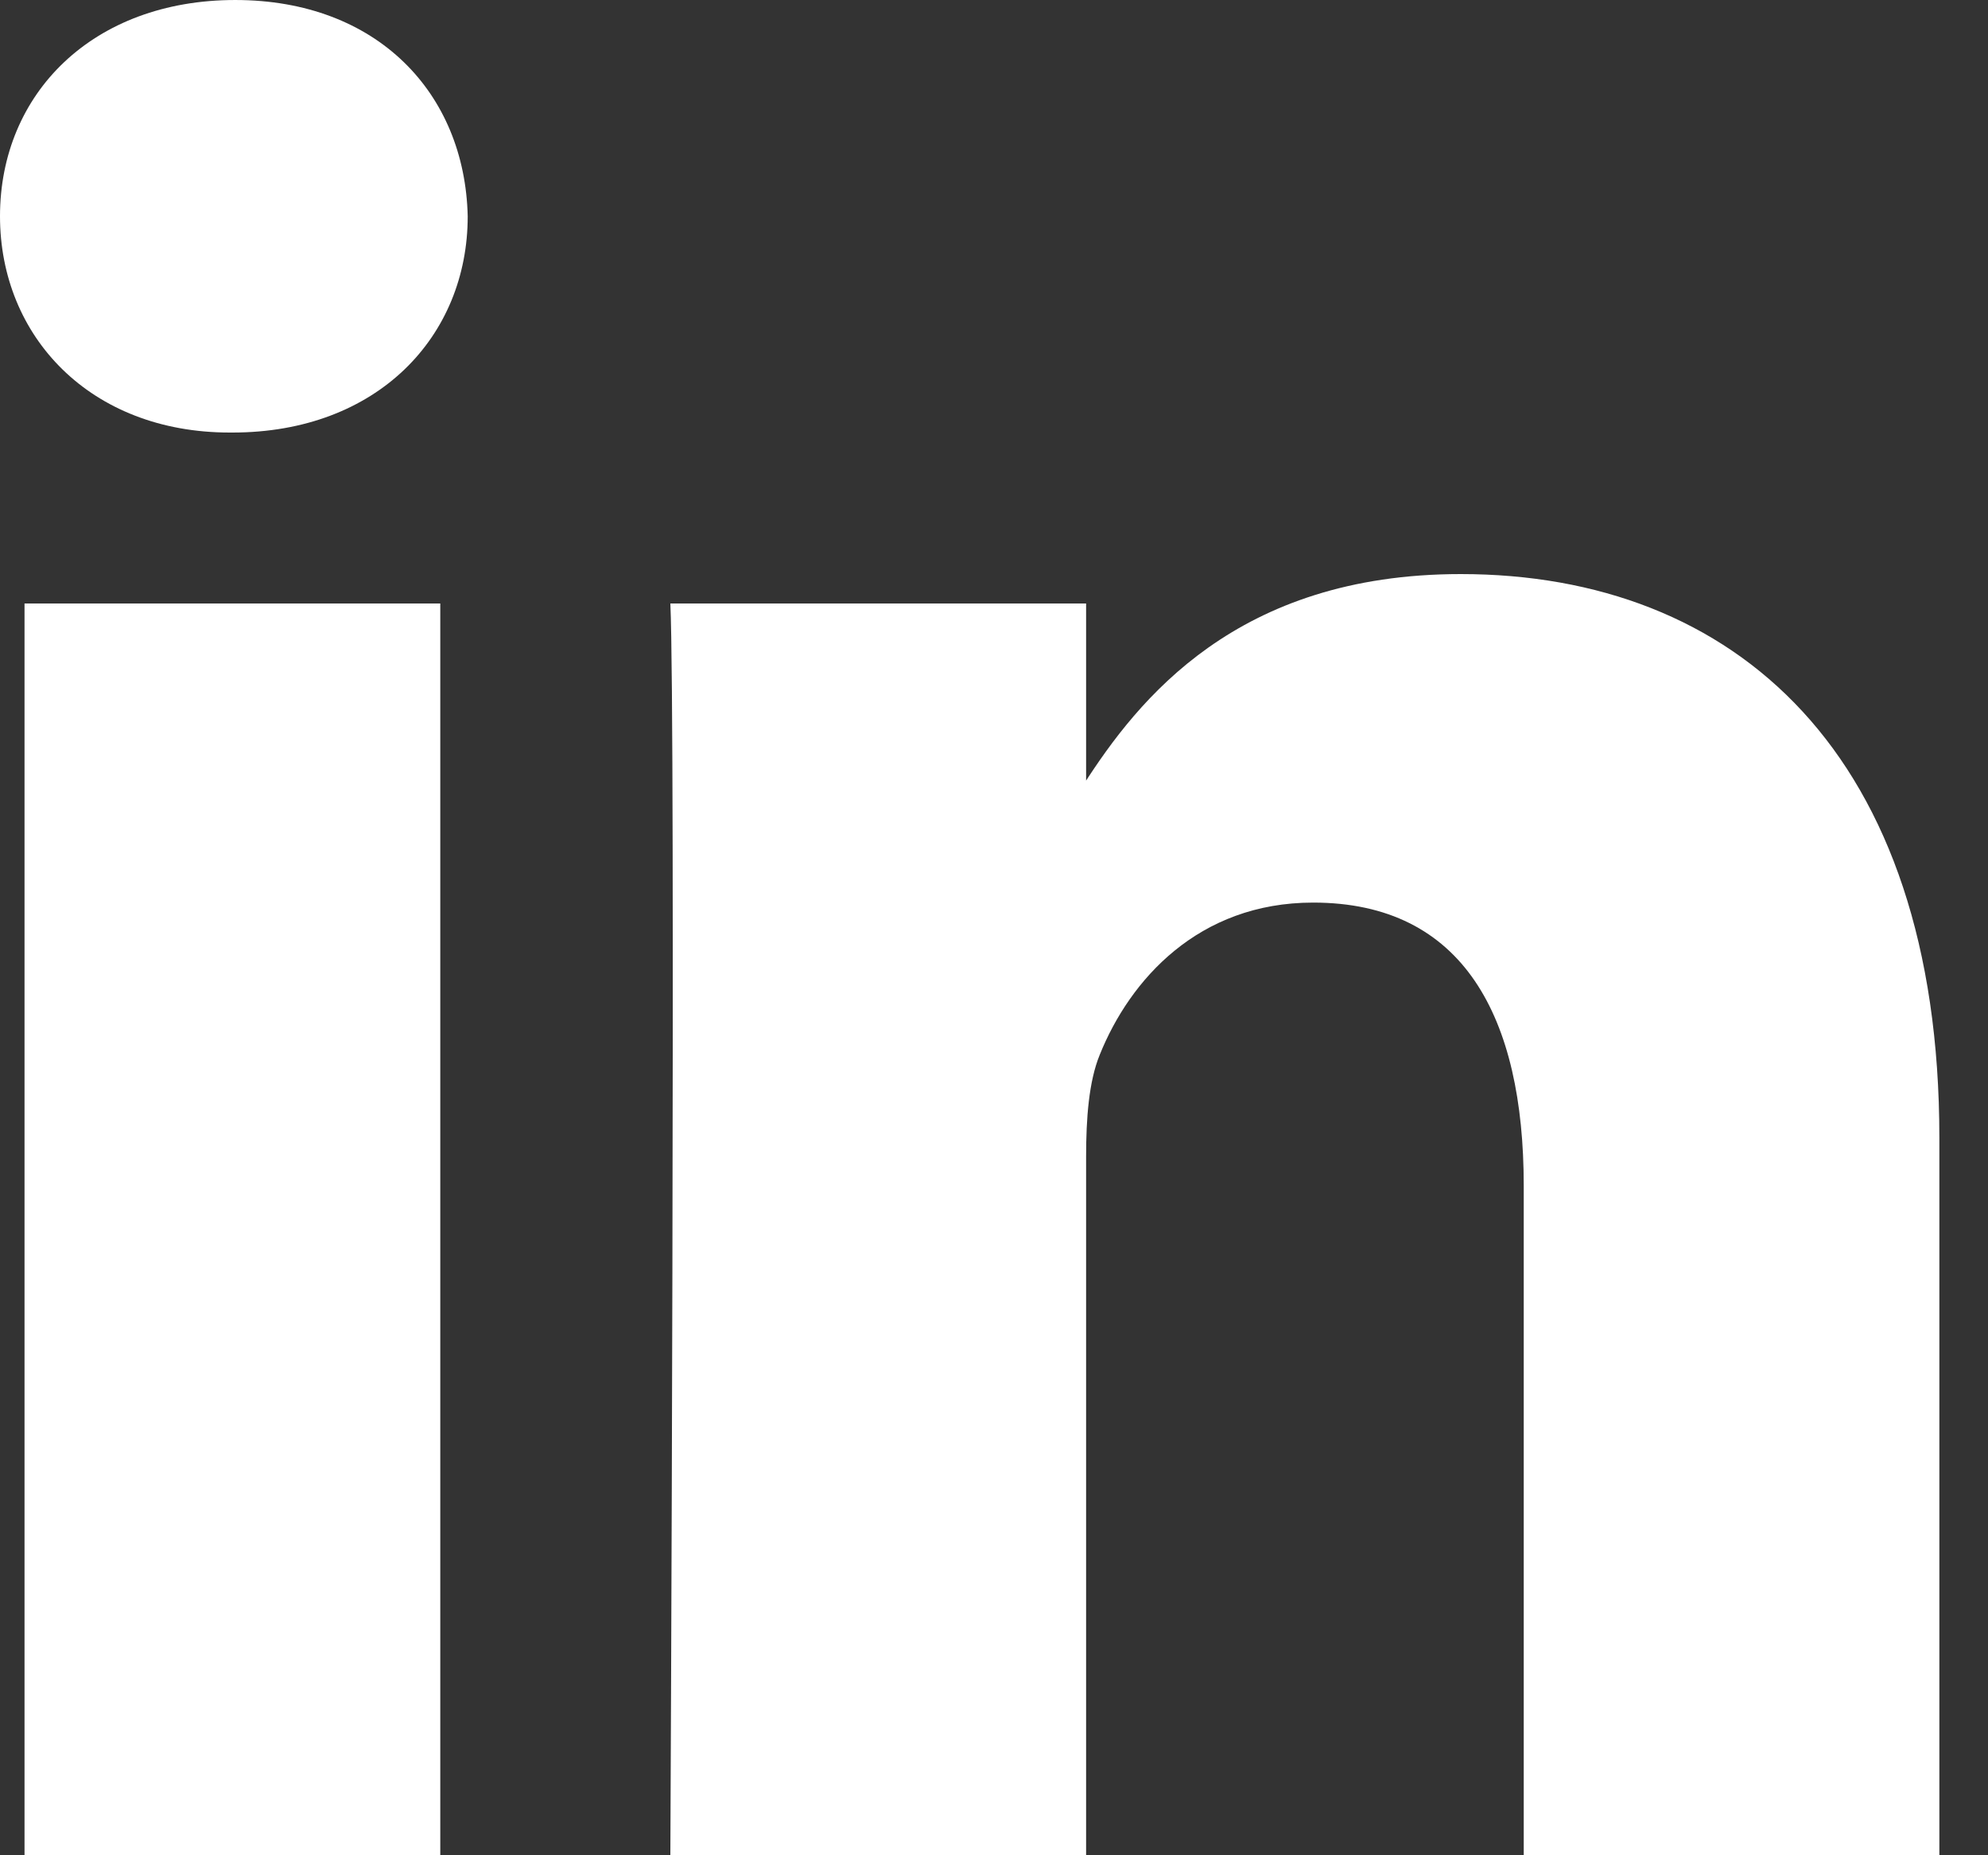 <svg width="15" height="14" viewBox="0 0 15 14" fill="none" xmlns="http://www.w3.org/2000/svg">
<rect x="0" y="0" width="15" height="14" fill="#333333" stroke="none"/>
<path d="M3.322 14V4.554H0.185V14H3.322H3.322ZM1.754 3.264C2.848 3.264 3.529 2.539 3.529 1.632C3.508 0.705 2.848 4.57764e-05 1.775 4.57764e-05C0.701 4.57764e-05 0 0.705 0 1.632C0 2.539 0.681 3.264 1.733 3.264H1.754L1.754 3.264ZM5.058 14H8.195V8.725C8.195 8.443 8.215 8.161 8.298 7.959C8.525 7.395 9.041 6.811 9.908 6.811C11.043 6.811 11.497 7.677 11.497 8.947V14H14.633V8.584C14.633 5.682 13.086 4.332 11.022 4.332C9.33 4.332 8.587 5.279 8.174 5.923H8.195V4.554H5.058C5.099 5.44 5.058 14 5.058 14L5.058 14Z" fill="white"/>
</svg>
